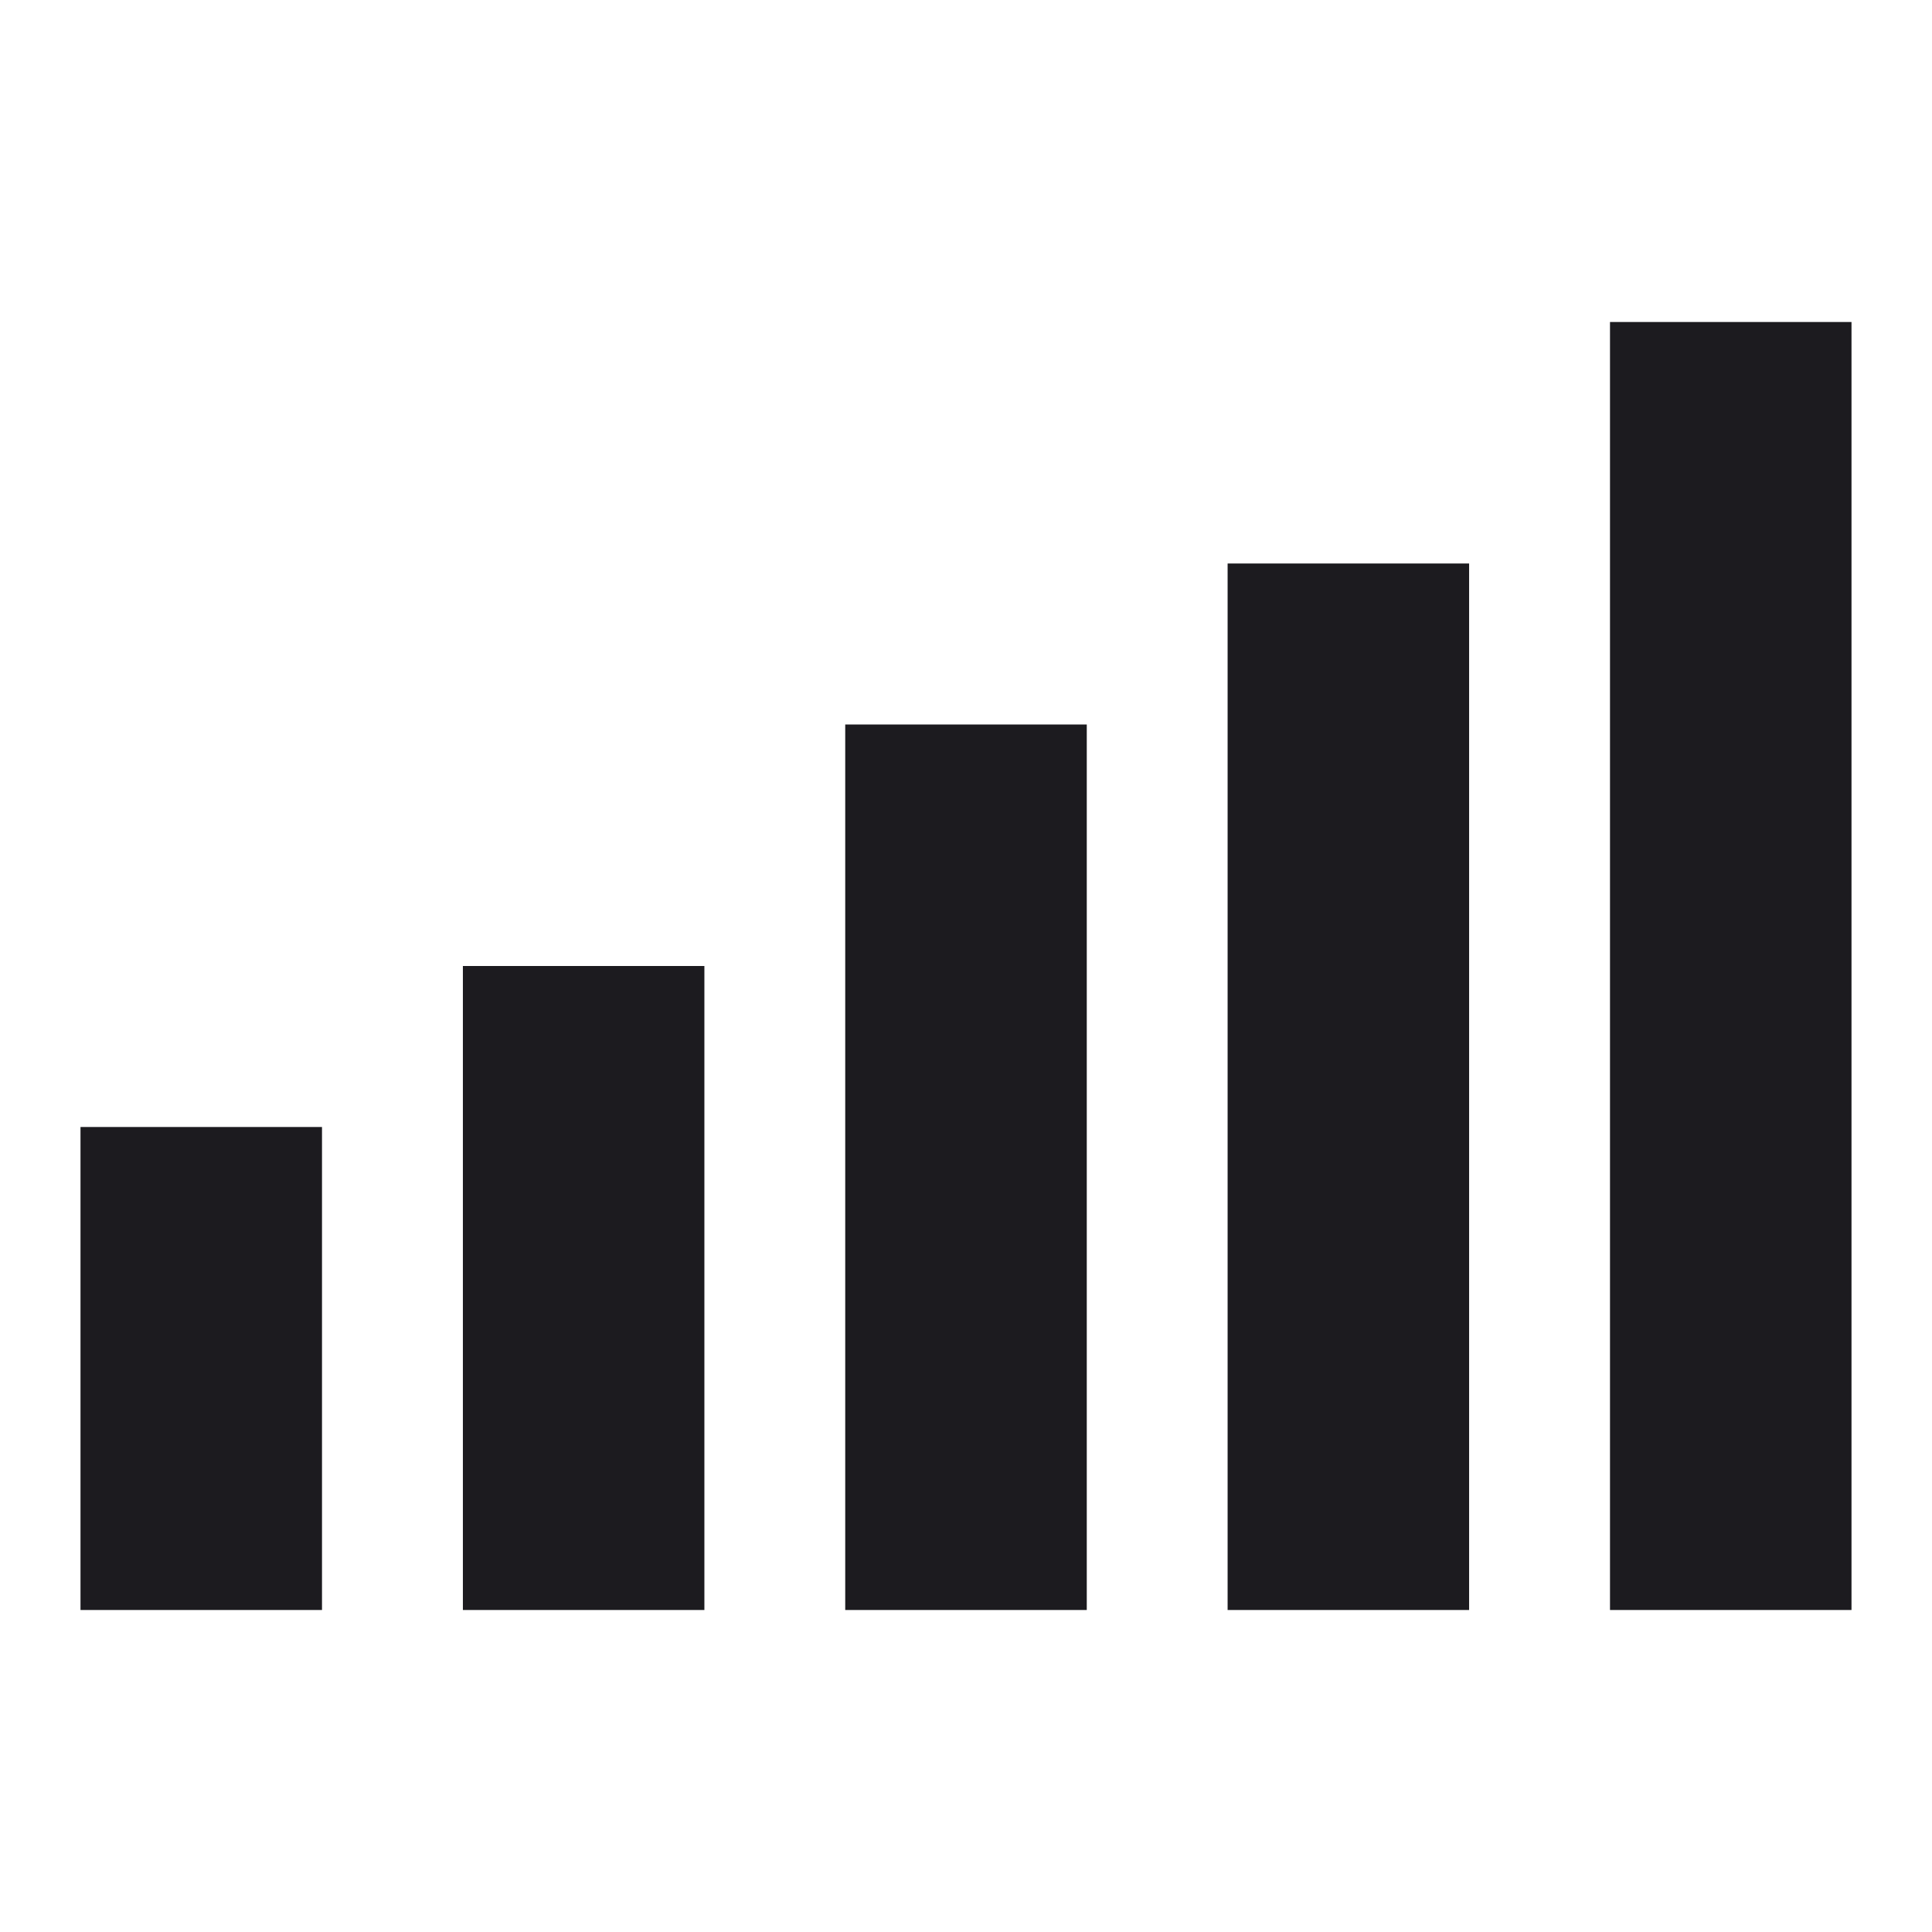 <svg width="39" height="39" viewBox="0 0 39 39" fill="none" xmlns="http://www.w3.org/2000/svg">
<mask id="mask0_23762_92293" style="mask-type:alpha" maskUnits="userSpaceOnUse" x="0" y="0" width="39" height="39">
<rect width="39" height="39" fill="#D9D9D9"/>
</mask>
<g mask="url(#mask0_23762_92293)">
<path d="M1.625 32.5V22.75H6.5V32.5H1.625ZM9.344 32.5V19.5H14.219V32.5H9.344ZM17.062 32.5V14.625H21.938V32.5H17.062ZM24.781 32.5V11.375H29.656V32.5H24.781ZM32.5 32.5V6.5H37.375V32.5H32.5Z" fill="#1C1B1F"/>
</g>
</svg>
